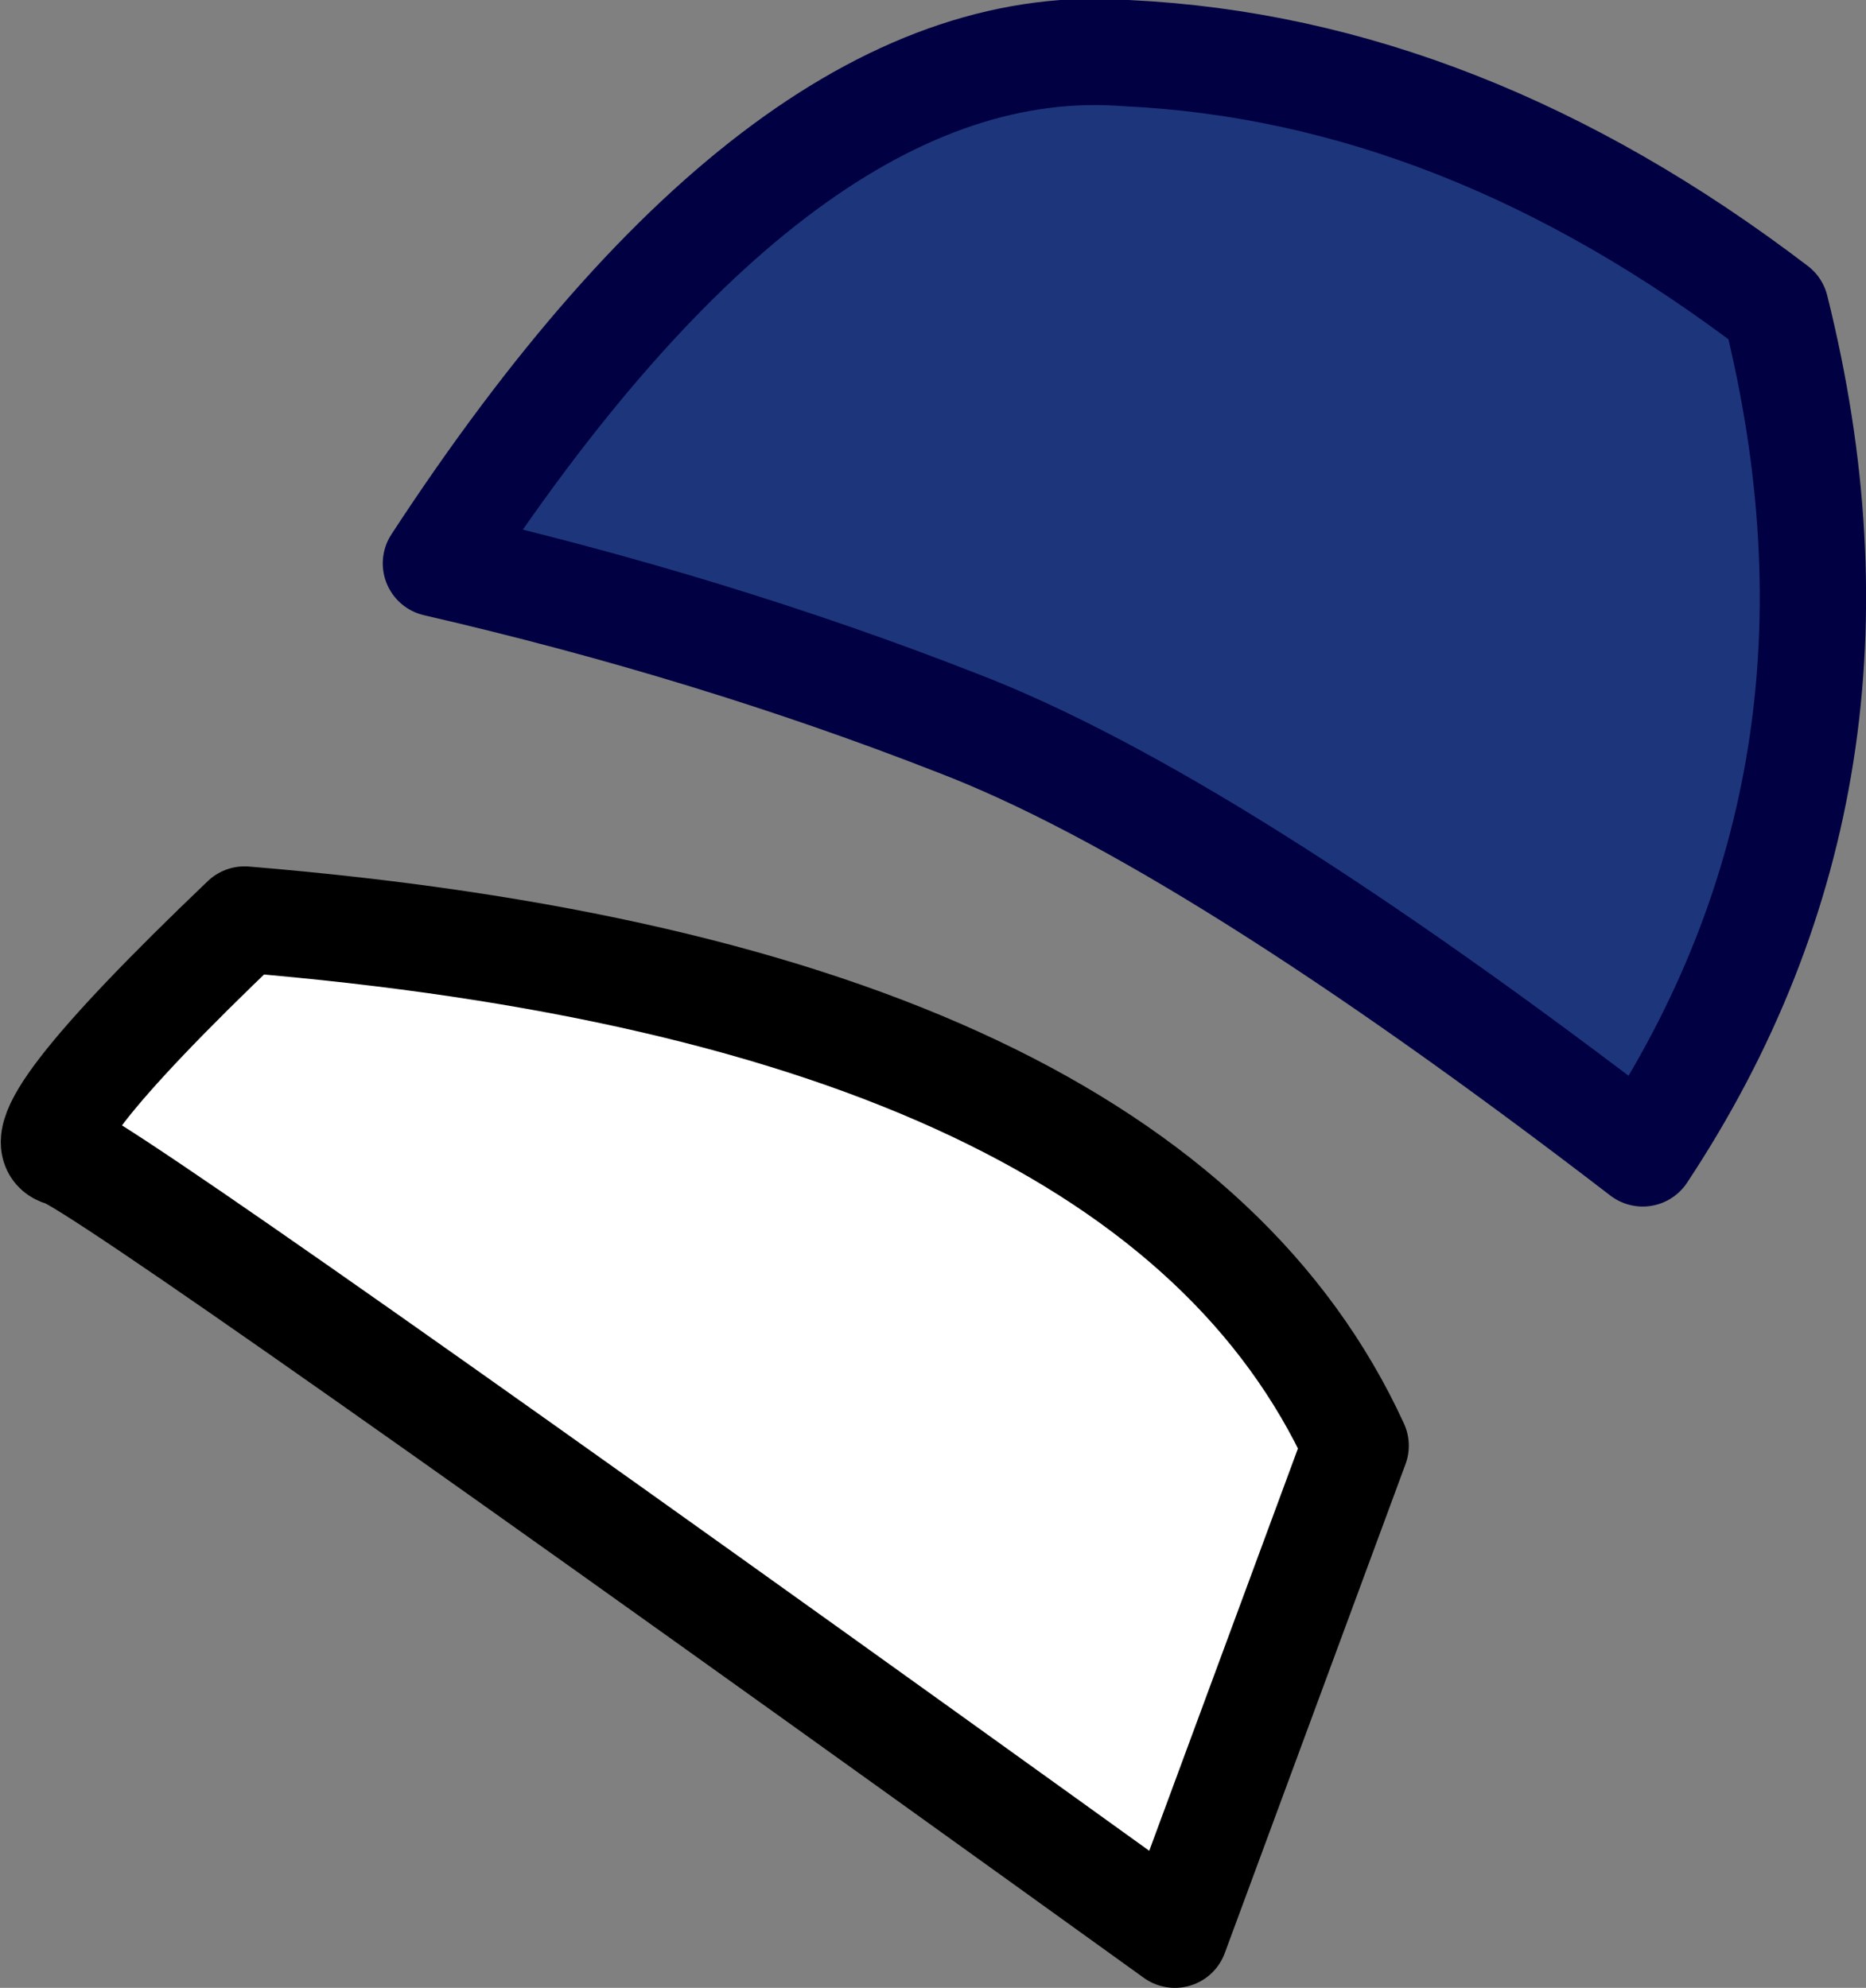 <?xml version="1.0" encoding="UTF-8" standalone="no"?>
<svg xmlns:xlink="http://www.w3.org/1999/xlink" height="18.7px" width="17.55px" xmlns="http://www.w3.org/2000/svg">
  <rect width="100%" height="100%" fill="#808080" stroke="none"/>
  <g transform="matrix(1.0, 0.0, 0.0, 1.0, 22.35, -16.25)">
    <path d="M-18.25 21.55 Q-14.95 16.5 -11.75 16.75 -8.6 16.9 -5.65 19.15 -4.55 23.55 -6.9 27.1 -11.0 23.95 -13.35 23.05 -15.65 22.15 -18.25 21.55" fill="#1d357b" fill-rule="evenodd" stroke="none"/>
    <path d="M-18.25 21.55 Q-14.95 16.5 -11.75 16.75 -8.6 16.9 -5.65 19.15 -4.55 23.55 -6.9 27.1 -11.0 23.95 -13.35 23.05 -15.65 22.15 -18.25 21.55 Z" fill="none" stroke="#000042" stroke-linecap="round" stroke-linejoin="round" stroke-width="1.0"/>
    <path d="M-21.75 27.1 Q-22.25 27.0 -20.05 24.9 -11.55 25.6 -9.6 29.85 L-11.3 34.45 Q-21.3 27.25 -21.75 27.1" fill="#ffffff" fill-rule="evenodd" stroke="none"/>
    <path d="M-21.75 27.1 Q-22.25 27.0 -20.05 24.9 -11.55 25.6 -9.6 29.85 L-11.3 34.45 Q-21.3 27.25 -21.75 27.1 Z" fill="none" stroke="#000000" stroke-linecap="round" stroke-linejoin="round" stroke-width="1.0"/>
  </g>
</svg>
